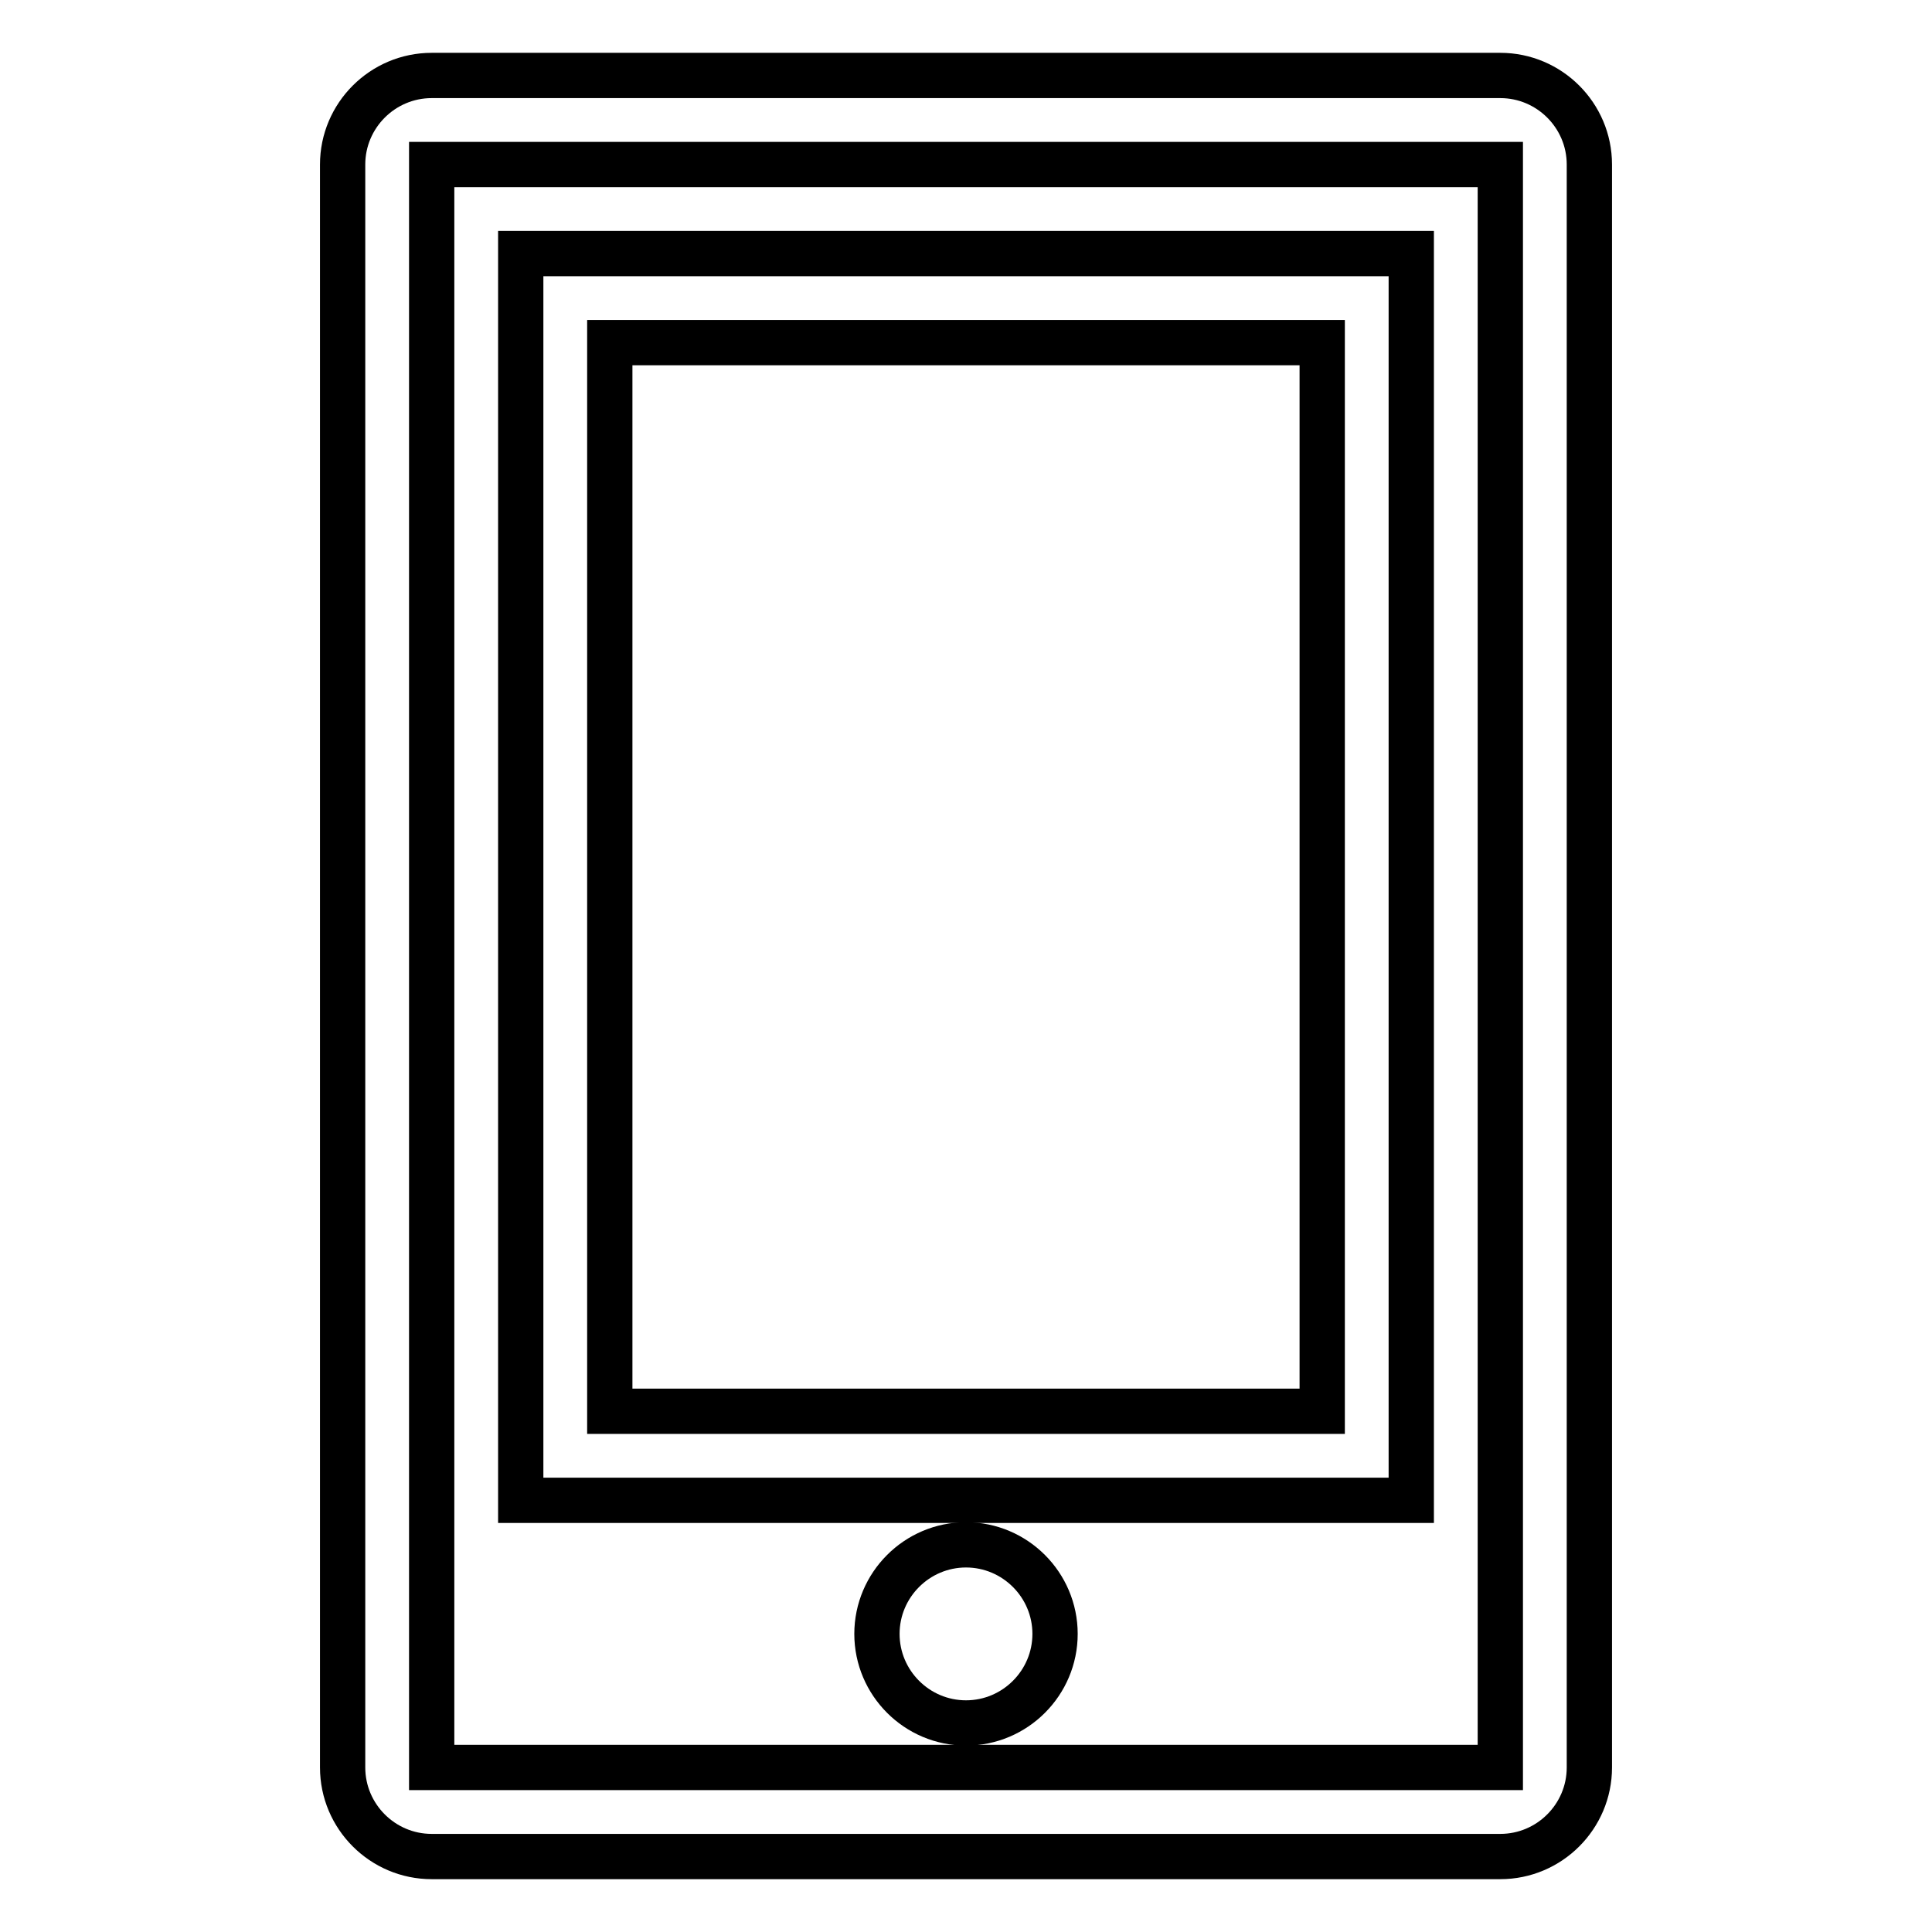 <?xml version="1.0" encoding="utf-8"?>
<!-- Svg Vector Icons : http://www.onlinewebfonts.com/icon -->
<!DOCTYPE svg PUBLIC "-//W3C//DTD SVG 1.1//EN" "http://www.w3.org/Graphics/SVG/1.1/DTD/svg11.dtd">
<svg version="1.1" xmlns="http://www.w3.org/2000/svg" xmlns:xlink="http://www.w3.org/1999/xlink" x="0px" y="0px" viewBox="0 0 256 256" enable-background="new 0 0 256 256" xml:space="preserve">
<g><g><path stroke-width="6" fill-opacity="0" stroke="#000000"  d="M198.8,10H57.2c-6.5,0-11.8,5.3-11.8,11.8v212.4c0,6.5,5.3,11.8,11.8,11.8h141.6c6.5,0,11.8-5.3,11.8-11.8V21.8C210.6,15.3,205.3,10,198.8,10z M198.8,234.2H57.2V21.8h141.6V234.2z"/><path stroke-width="6" fill-opacity="0" stroke="#000000"  d="M187,33.6H69v165.2h118V33.6z M175.2,187H80.8V45.4h94.4V187z"/><path stroke-width="6" fill-opacity="0" stroke="#000000"  d="M116.2,216.5c0,6.5,5.3,11.8,11.8,11.8c6.5,0,11.8-5.3,11.8-11.8c0-6.5-5.3-11.8-11.8-11.8C121.5,204.7,116.2,210,116.2,216.5z"/></g></g>
</svg>